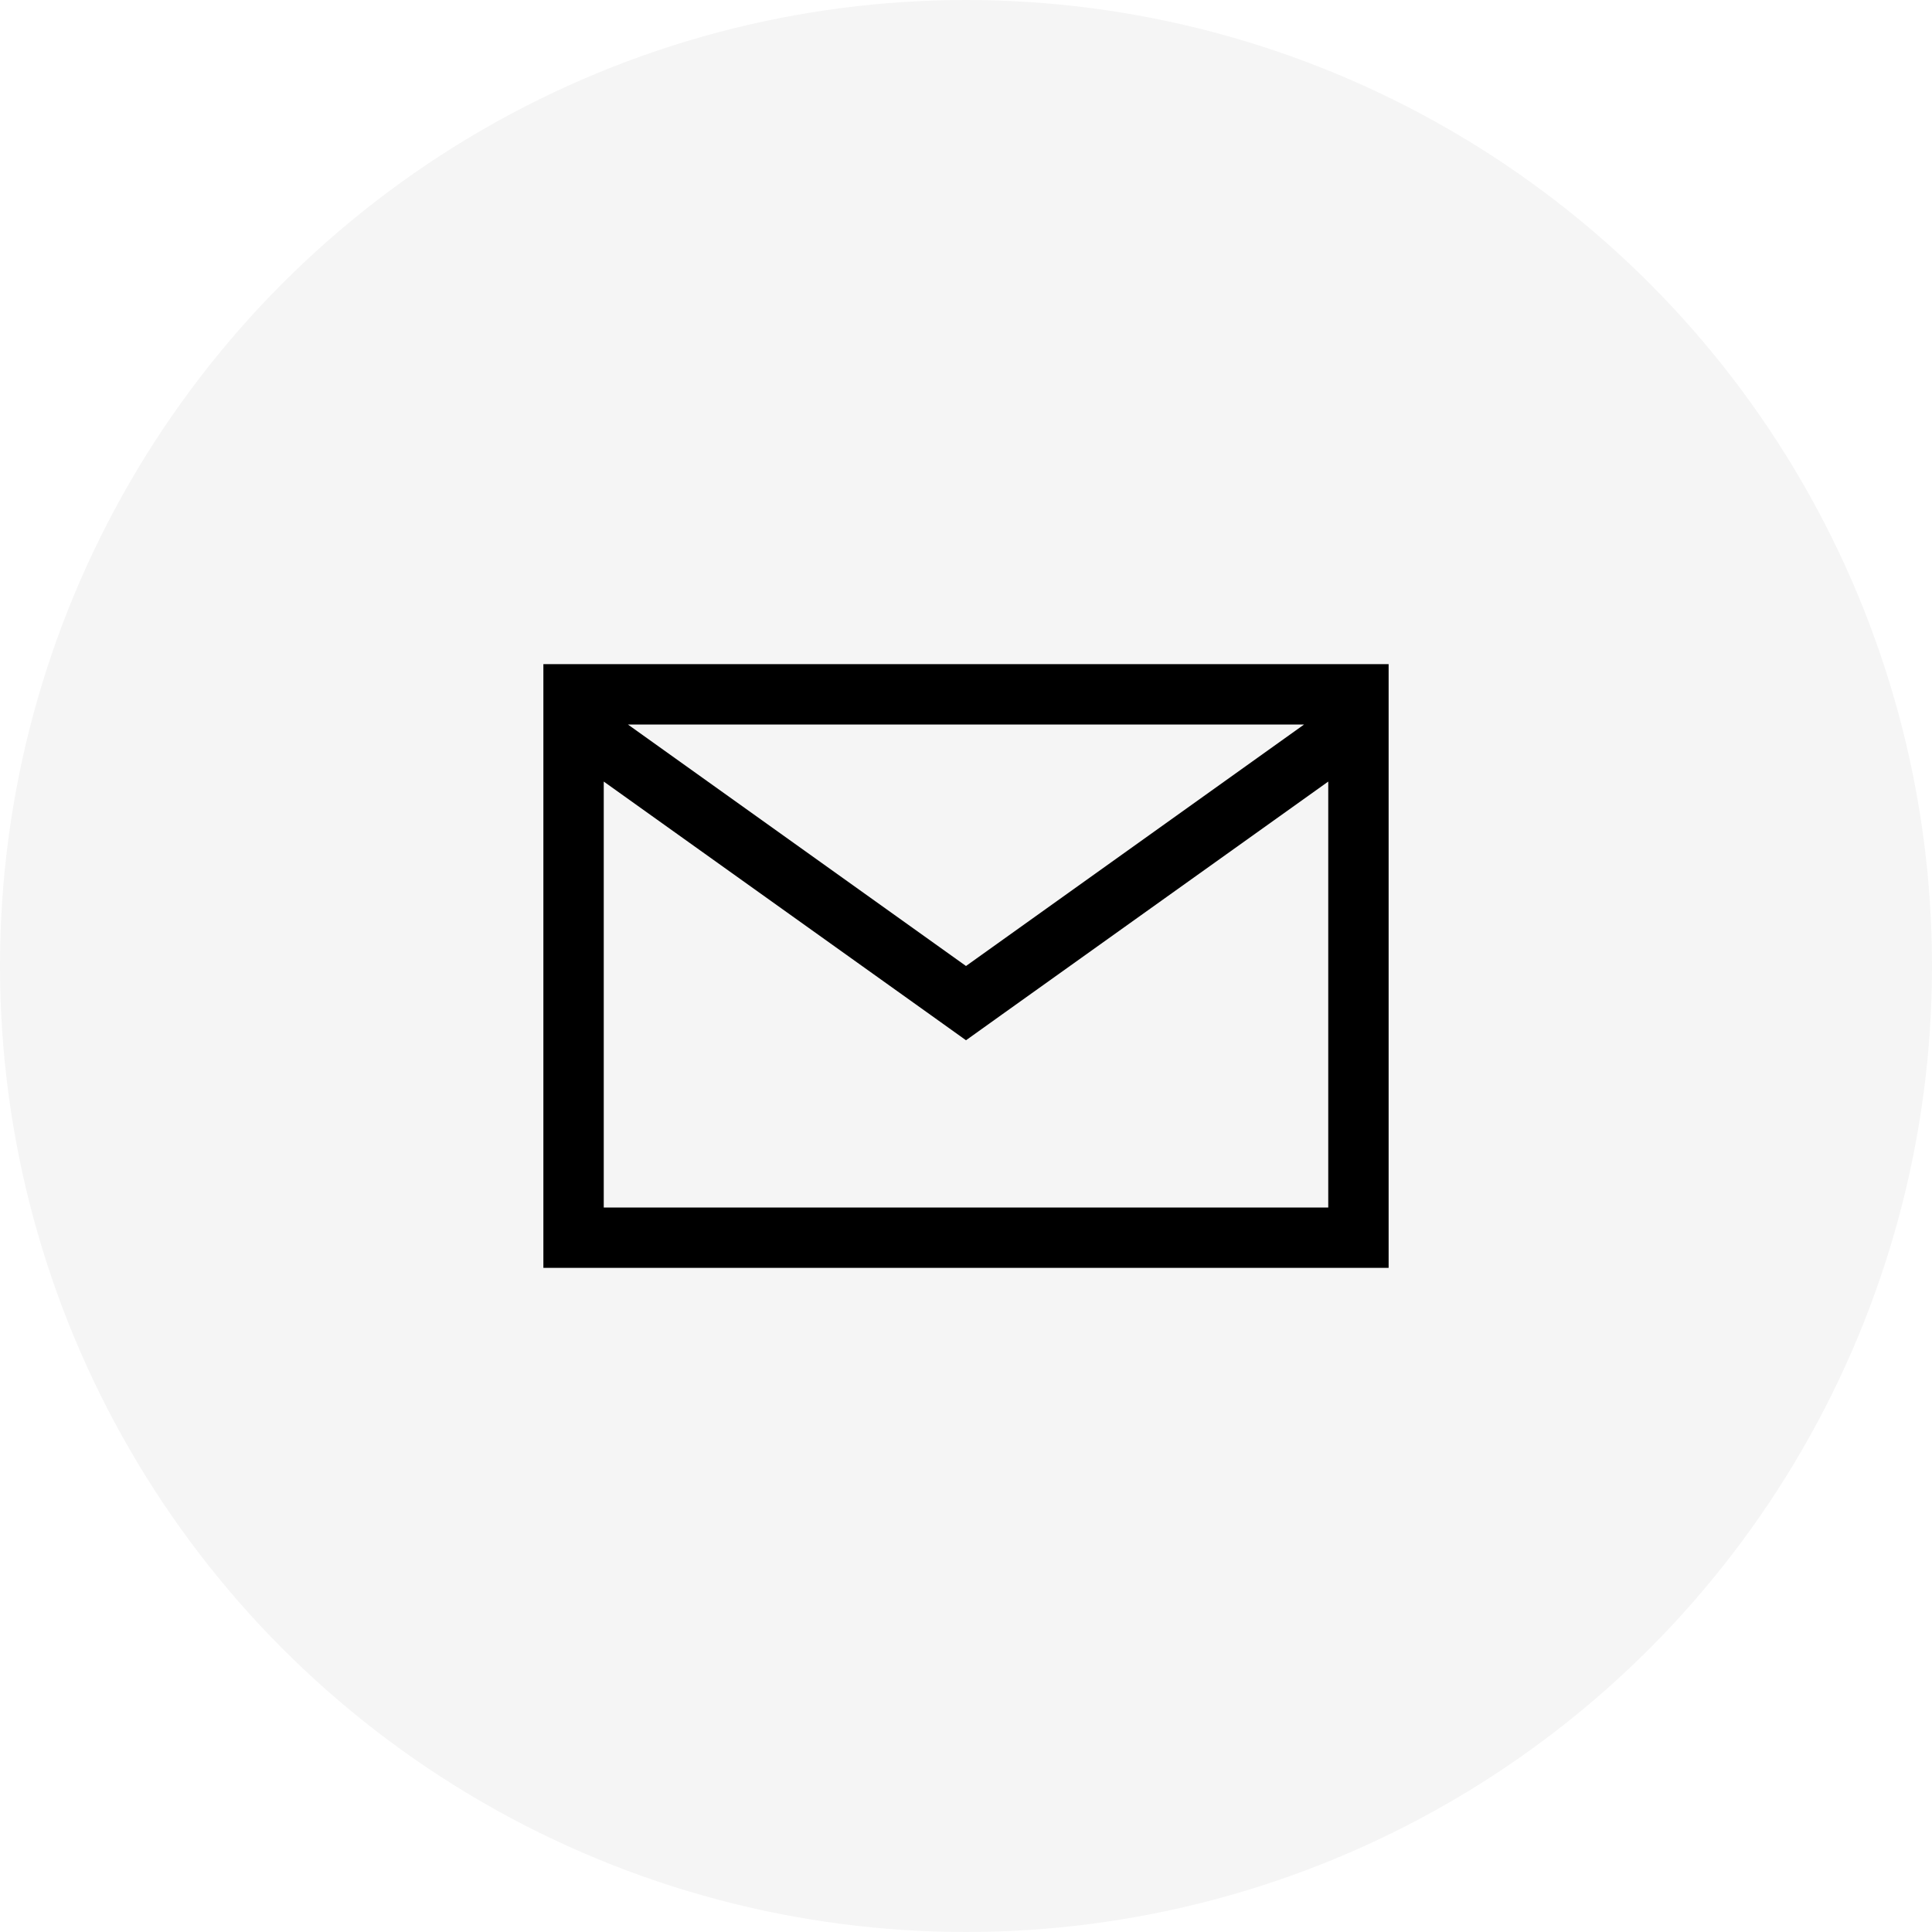 <?xml version="1.0" encoding="UTF-8"?>
<svg width="32px" height="32px" viewBox="0 0 32 32" version="1.1" xmlns="http://www.w3.org/2000/svg" xmlns:xlink="http://www.w3.org/1999/xlink">
    <title>icon-email-black-gray-circle</title>
    <g id="1.0-patient-care" stroke="none" stroke-width="1" fill="none" fill-rule="evenodd">
        <g id="1.1-heart-health" transform="translate(-1048, -745)">
            <g id="share" transform="translate(1000, 745)">
                <g id="icon-email-black-gray-circle" transform="translate(48, 0)">
                    <circle id="Oval" fill="#111111" opacity="0.041" cx="16" cy="16" r="16"></circle>
                    <g id="Fill-1" transform="translate(9, 11)" fill="#000000">
                        <path d="M0,10 L14,10 L14,0 L0,0 L0,10 Z M1.4,1 L12.6,1 L7,5 L1.4,1 Z M7.58,5.815 L13,1.945 L13,9 L1,9 L1,1.945 L6.42,5.815 L7,6.23 L7.58,5.815 Z"></path>
                    </g>
                </g>
            </g>
        </g>
    </g>
</svg>